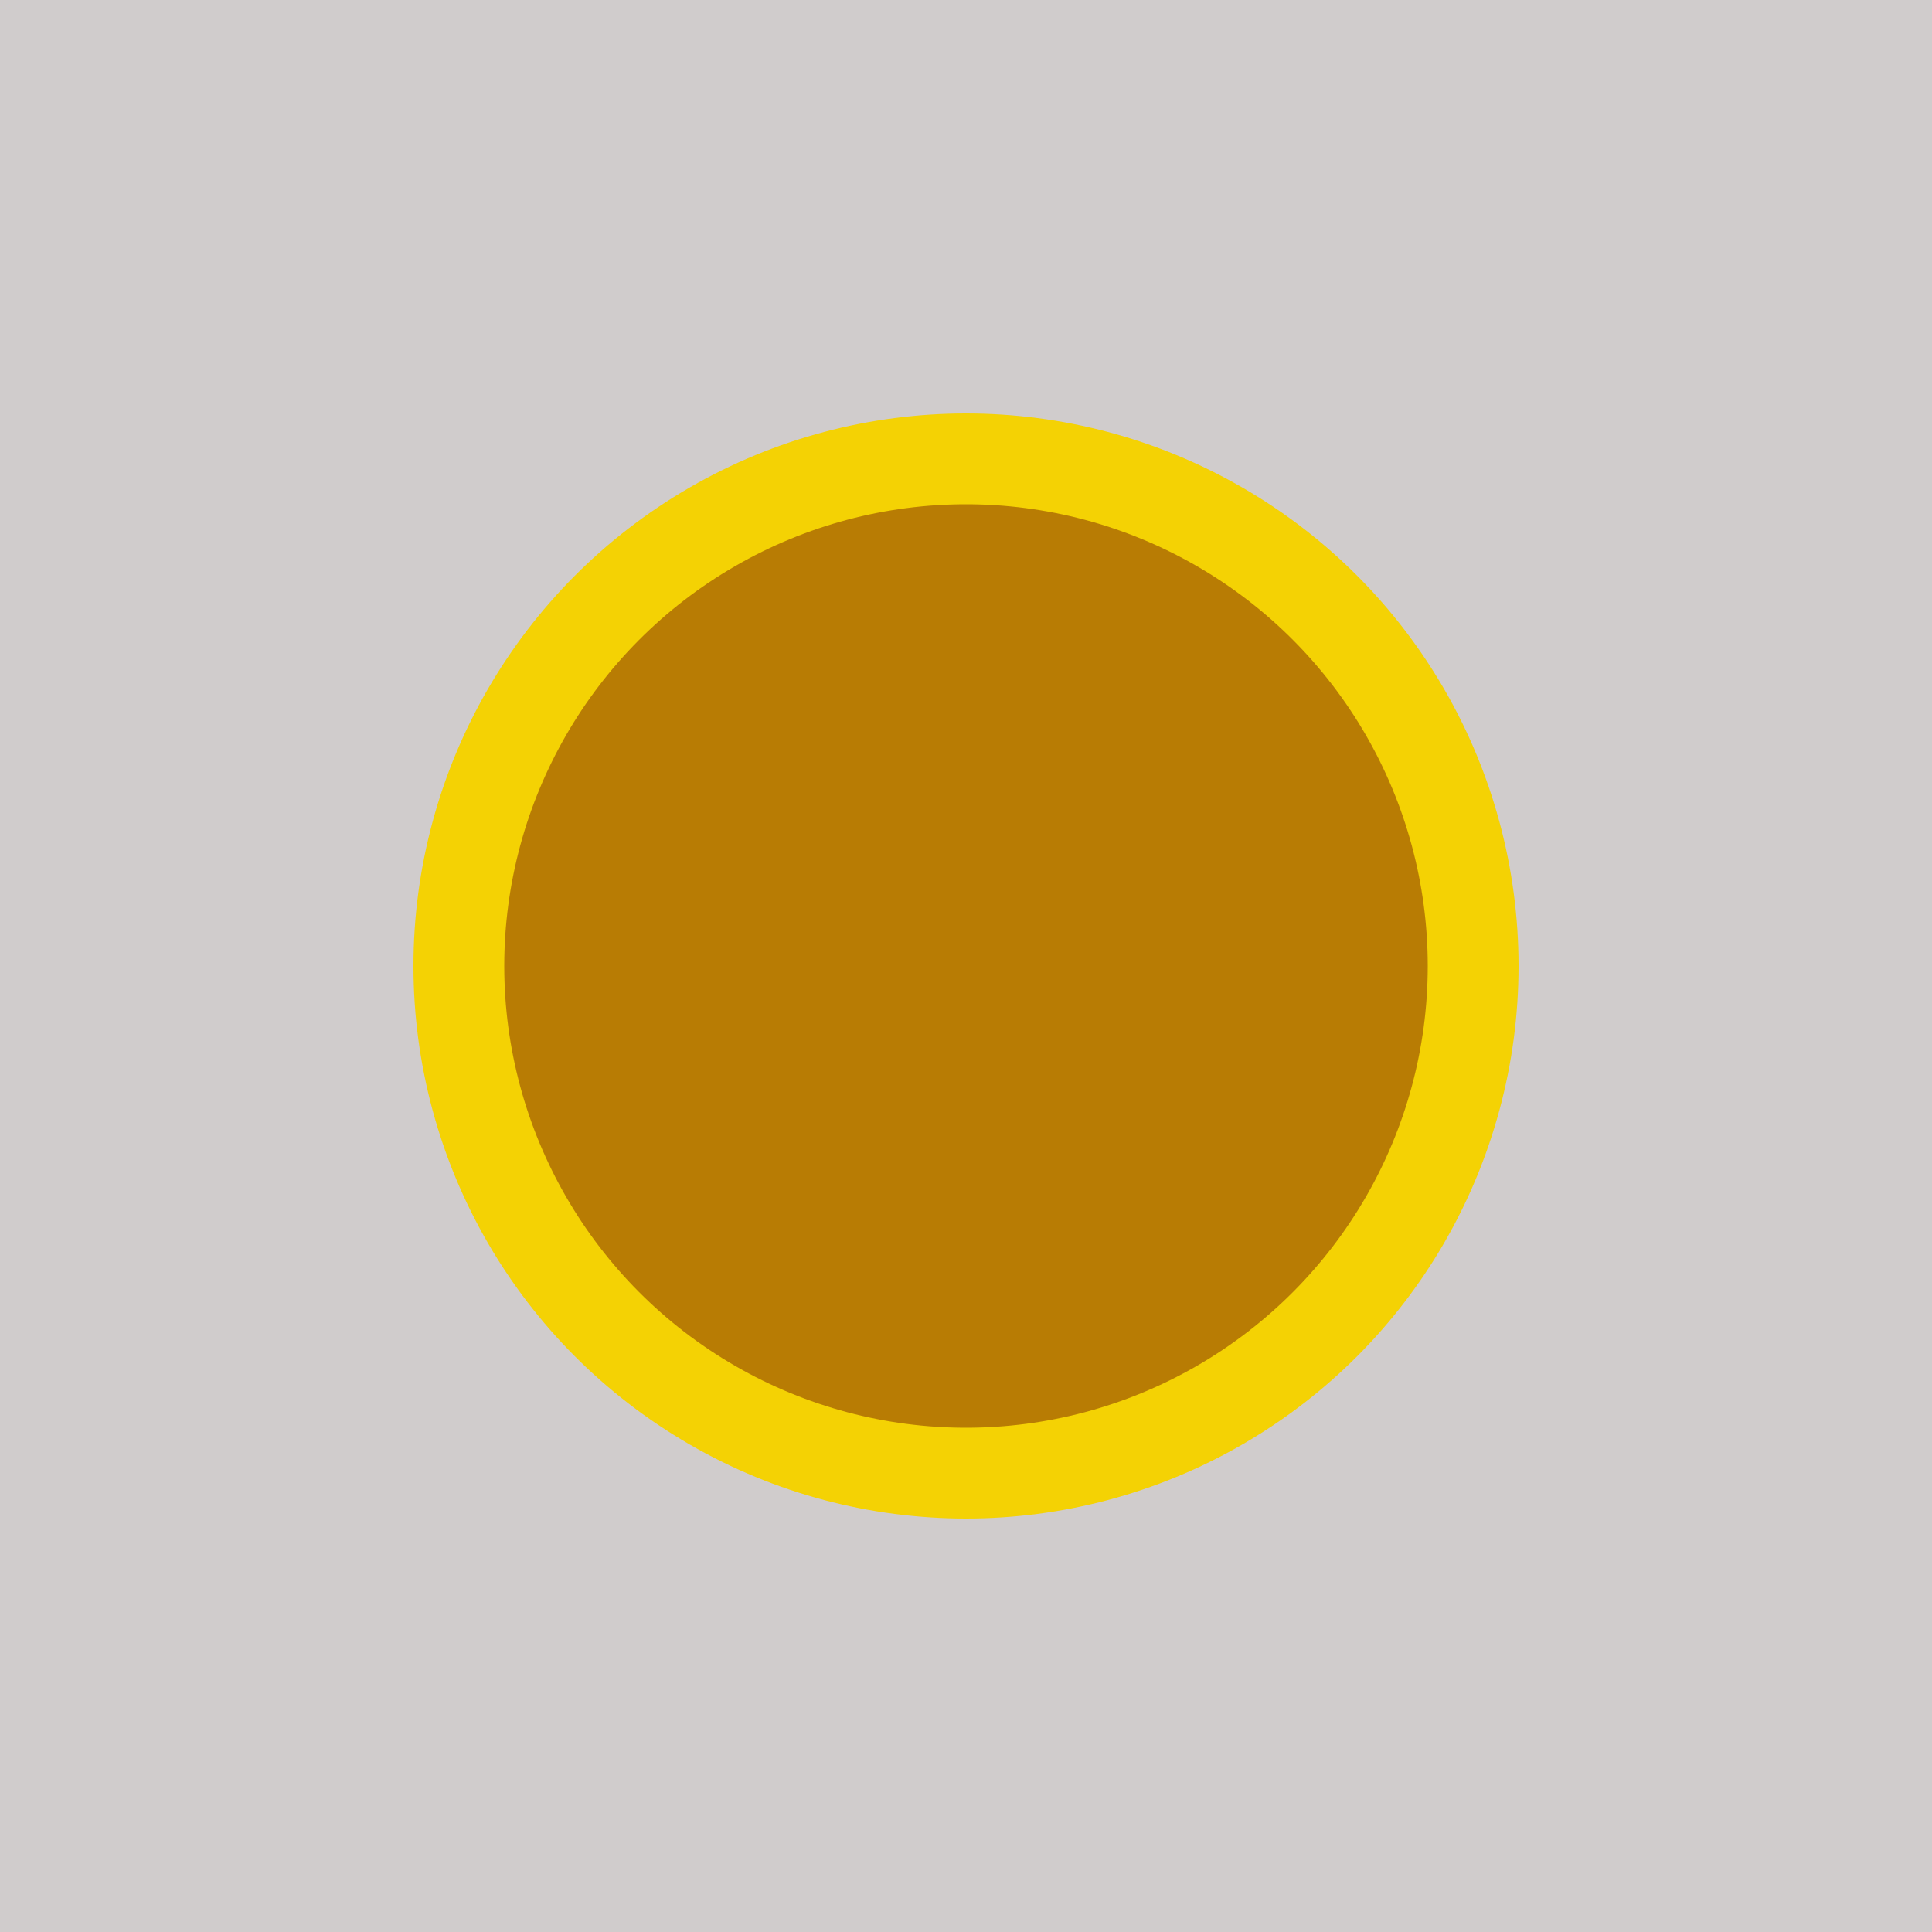 <svg xmlns="http://www.w3.org/2000/svg" id="x" preserveAspectRatio="xMinYMin meet" viewBox="0 0 1000 1000"><filter id="blur"><feGaussianBlur in="SourceGraphic" stdDeviation="0.5" /></filter><rect fill="#d0cccc" width="1000" height="1000" filter="url(#blur)"/><circle cx="500" cy="500" r="286" fill="#f4d204" filter="url(#blur)" /><circle cx="500" cy="500" r="239" fill="#b87c04" filter="url(#blur)" /></svg>